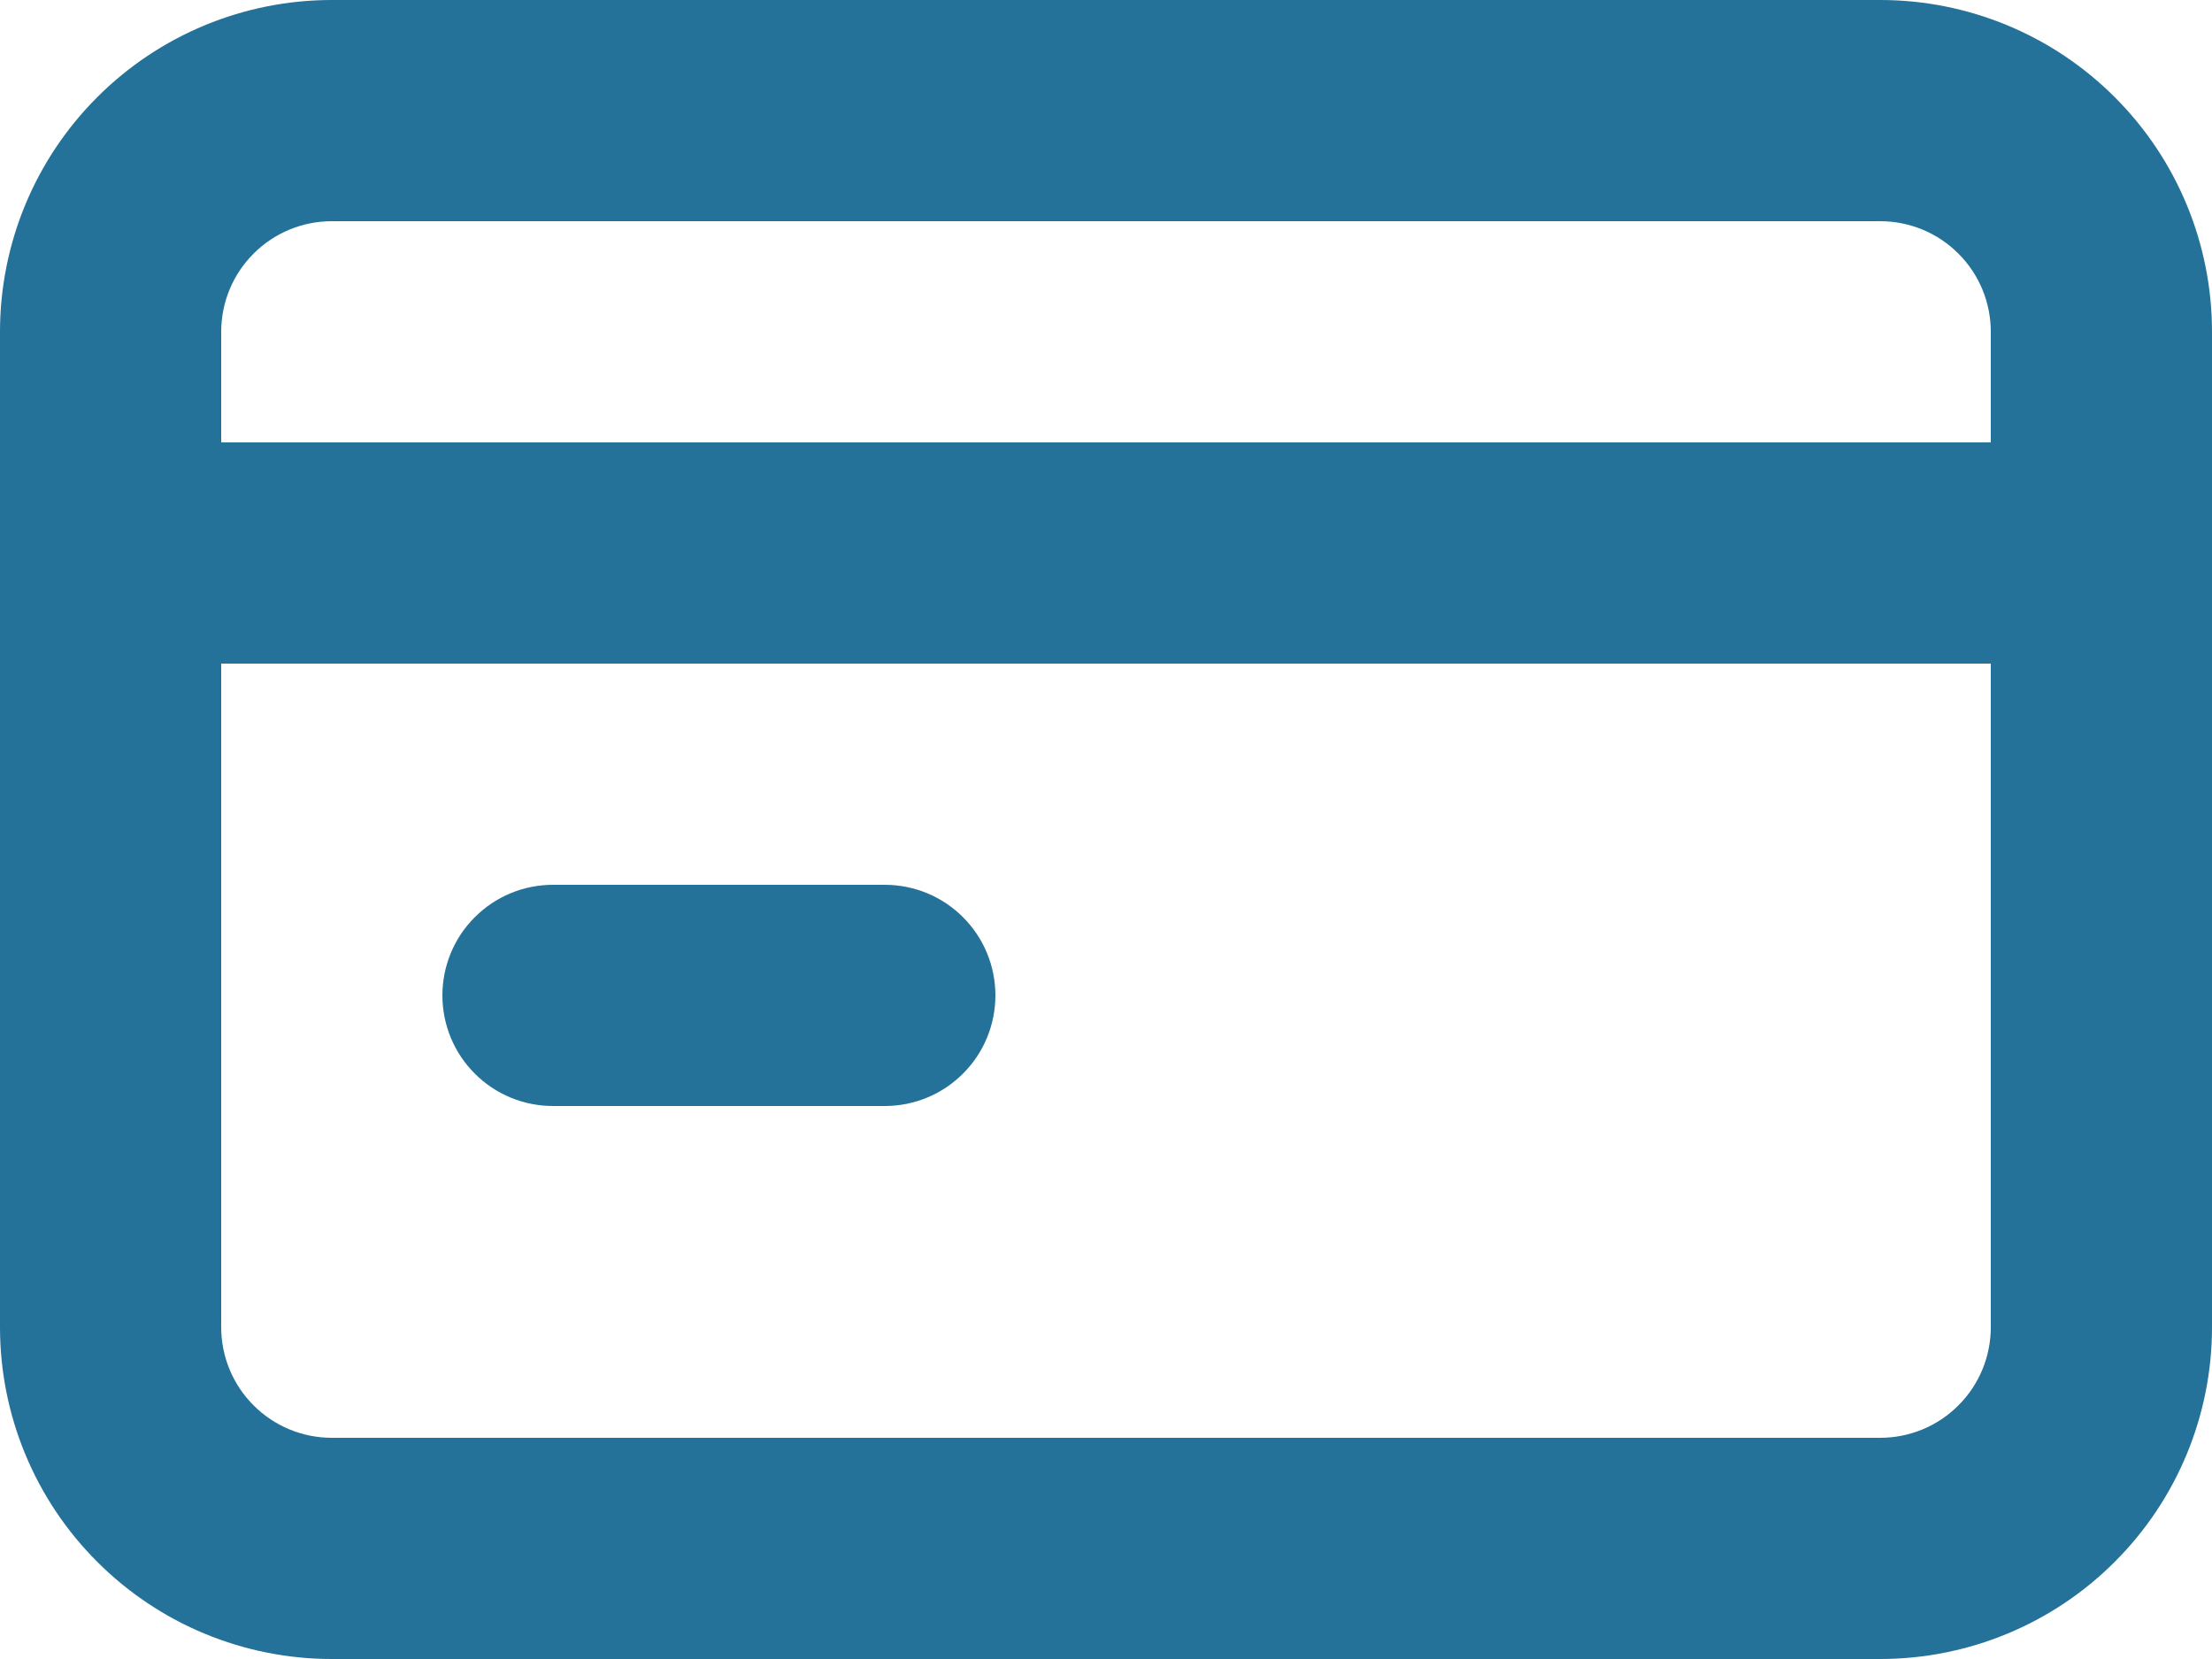 <svg width="20" height="15" viewBox="0 0 20 15" fill="none" xmlns="http://www.w3.org/2000/svg">
<g clip-path="url(#clip0_2_475)">
<path d="M18 3C18 2.735 17.895 2.48 17.707 2.293C17.52 2.105 17.265 2 17 2H3C2.735 2 2.48 2.105 2.293 2.293C2.105 2.48 2 2.735 2 3V4H18V3ZM18 6H2V12C2 12.265 2.105 12.52 2.293 12.707C2.48 12.895 2.735 13 3 13H17C17.265 13 17.52 12.895 17.707 12.707C17.895 12.52 18 12.265 18 12V6ZM20 3V12C20 12.796 19.684 13.559 19.121 14.121C18.559 14.684 17.796 15 17 15H3C2.204 15 1.441 14.684 0.879 14.121C0.316 13.559 0 12.796 0 12L0 3C0 2.204 0.316 1.441 0.879 0.879C1.441 0.316 2.204 0 3 0L17 0C17.796 0 18.559 0.316 19.121 0.879C19.684 1.441 20 2.204 20 3ZM4 9C4 8.735 4.105 8.48 4.293 8.293C4.48 8.105 4.735 8 5 8H8C8.265 8 8.52 8.105 8.707 8.293C8.895 8.48 9 8.735 9 9C9 9.265 8.895 9.52 8.707 9.707C8.52 9.895 8.265 10 8 10H5C4.735 10 4.48 9.895 4.293 9.707C4.105 9.52 4 9.265 4 9Z" fill="#247199"/>
</g>
<defs>
<clipPath id="clip0_2_475">
<rect width="20" height="15" fill="white"/>
</clipPath>
</defs>
</svg>
